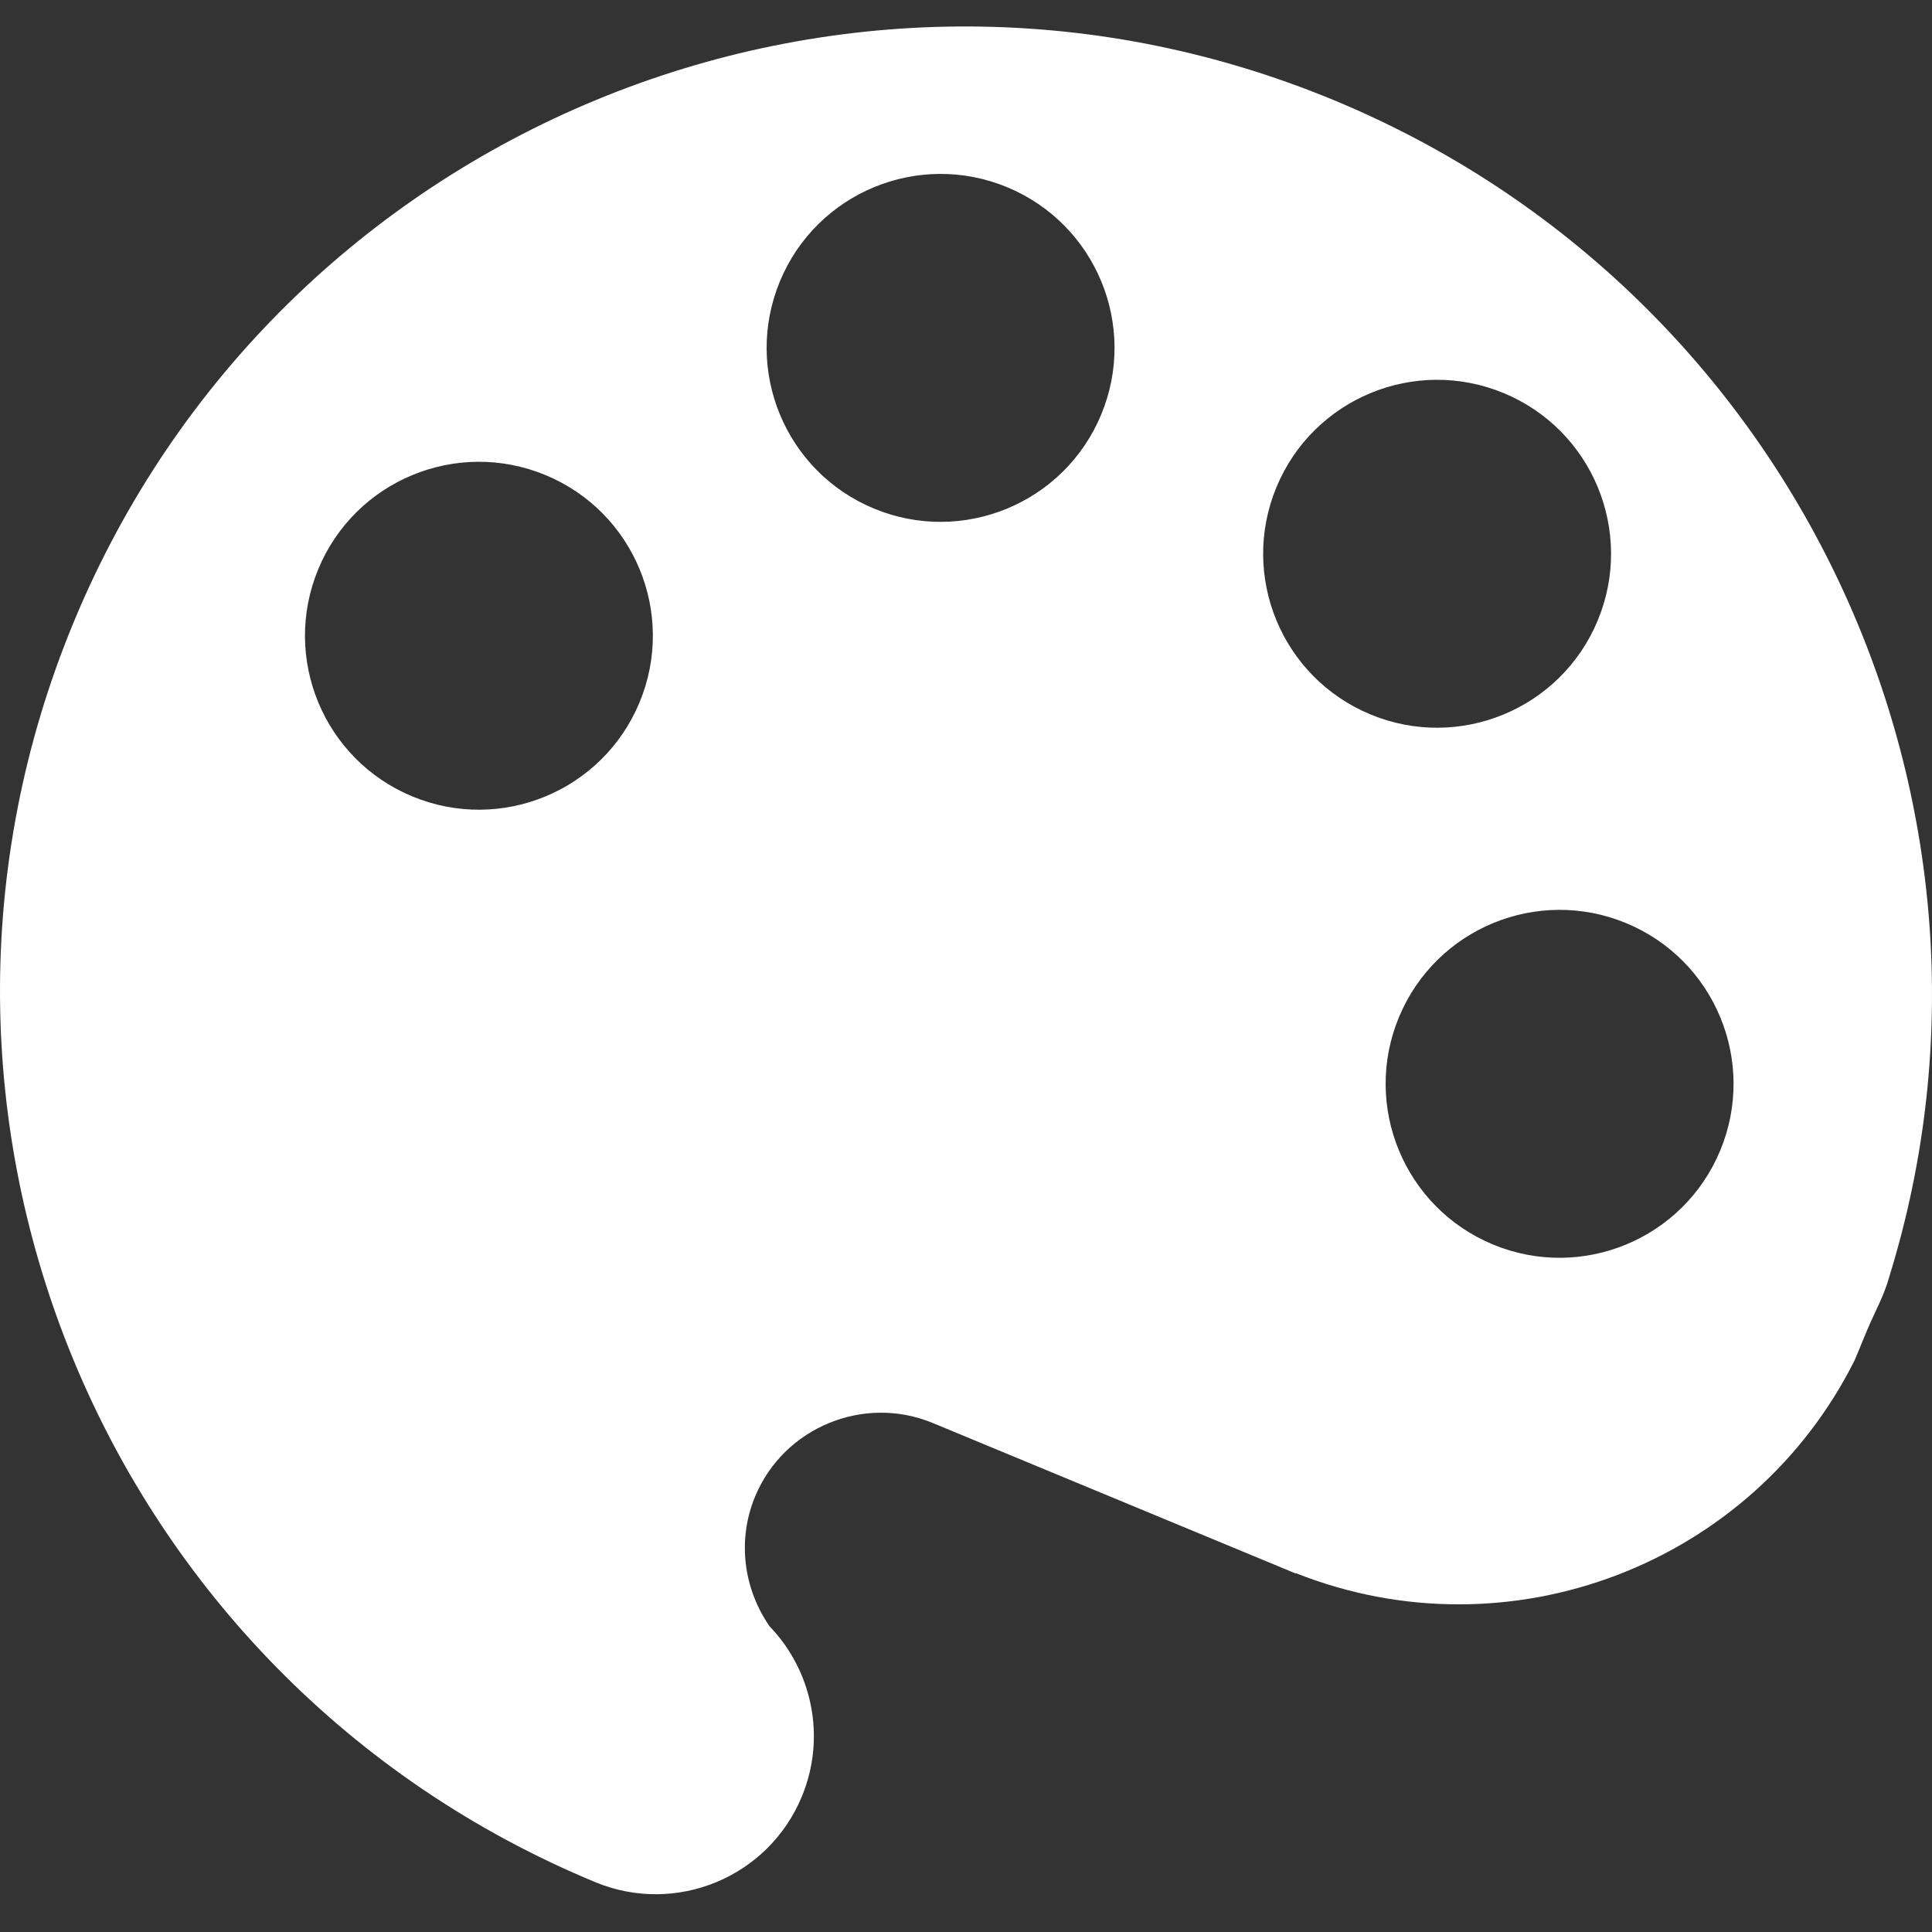 <?xml version="1.0" encoding="UTF-8"?>
<svg width="146px" height="146px" viewBox="0 0 146 146" version="1.1" xmlns="http://www.w3.org/2000/svg" xmlns:xlink="http://www.w3.org/1999/xlink">
    <rect x="0" y="0" width="146" height="146" fill="#333333" stroke="none"/>
    <title>Uses the Same  6-colorPrinting  Solution as the  PhotoStudio With Bright Colors</title>
    <g id="Uses-the-Same--6-colorPrinting--Solution-as-the--PhotoStudio-With-Bright-Colors" stroke="none" stroke-width="1" fill="none" fill-rule="evenodd">
        <path d="M112.823,94.046 C106.119,91.266 102.937,83.576 105.717,76.87 C108.498,70.164 116.187,66.982 122.892,69.762 C129.598,72.543 132.778,80.232 129.998,86.938 C127.217,93.644 119.527,96.826 112.823,94.046 Z M103.567,53.99 C96.862,51.21 93.681,43.52 96.461,36.815 C99.241,30.109 106.929,26.926 113.635,29.707 C120.341,32.487 123.522,40.176 120.741,46.882 C117.96,53.588 110.271,56.769 103.567,53.99 L103.567,53.99 Z M66.045,38.432 C59.341,35.652 56.159,27.962 58.939,21.256 C61.719,14.55 69.407,11.368 76.113,14.148 C82.819,16.93 85.999,24.618 83.219,31.324 C80.439,38.03 72.749,41.212 66.045,38.432 L66.045,38.432 Z M31.158,60.184 C24.454,57.405 21.272,49.715 24.052,43.009 C26.832,36.304 34.522,33.122 41.226,35.902 C47.931,38.681 51.112,46.37 48.331,53.076 C45.55,59.782 37.862,62.965 31.158,60.184 L31.158,60.184 Z M142.774,96.473 C153.777,60.932 135.861,22.107 100.813,7.575 C63.634,-7.84 20.996,9.808 5.578,46.991 C-9.84,84.175 7.801,126.817 44.981,142.232 C51.077,144.76 58.065,141.866 60.592,135.771 C62.466,131.25 61.353,126.223 58.165,122.909 C56.224,120.123 55.672,116.446 57.062,113.092 C59.227,107.872 65.269,105.372 70.489,107.536 L97.915,118.907 L97.925,118.882 C114.122,125.297 132.45,118.193 140.155,102.79 C140.358,102.298 140.572,101.815 140.764,101.319 C140.873,101.076 140.967,100.831 141.07,100.583 C141.649,99.188 142.394,97.895 142.774,96.473 Z" id="Fill-47" fill="#FFFFFF"></path>
    </g>
</svg>